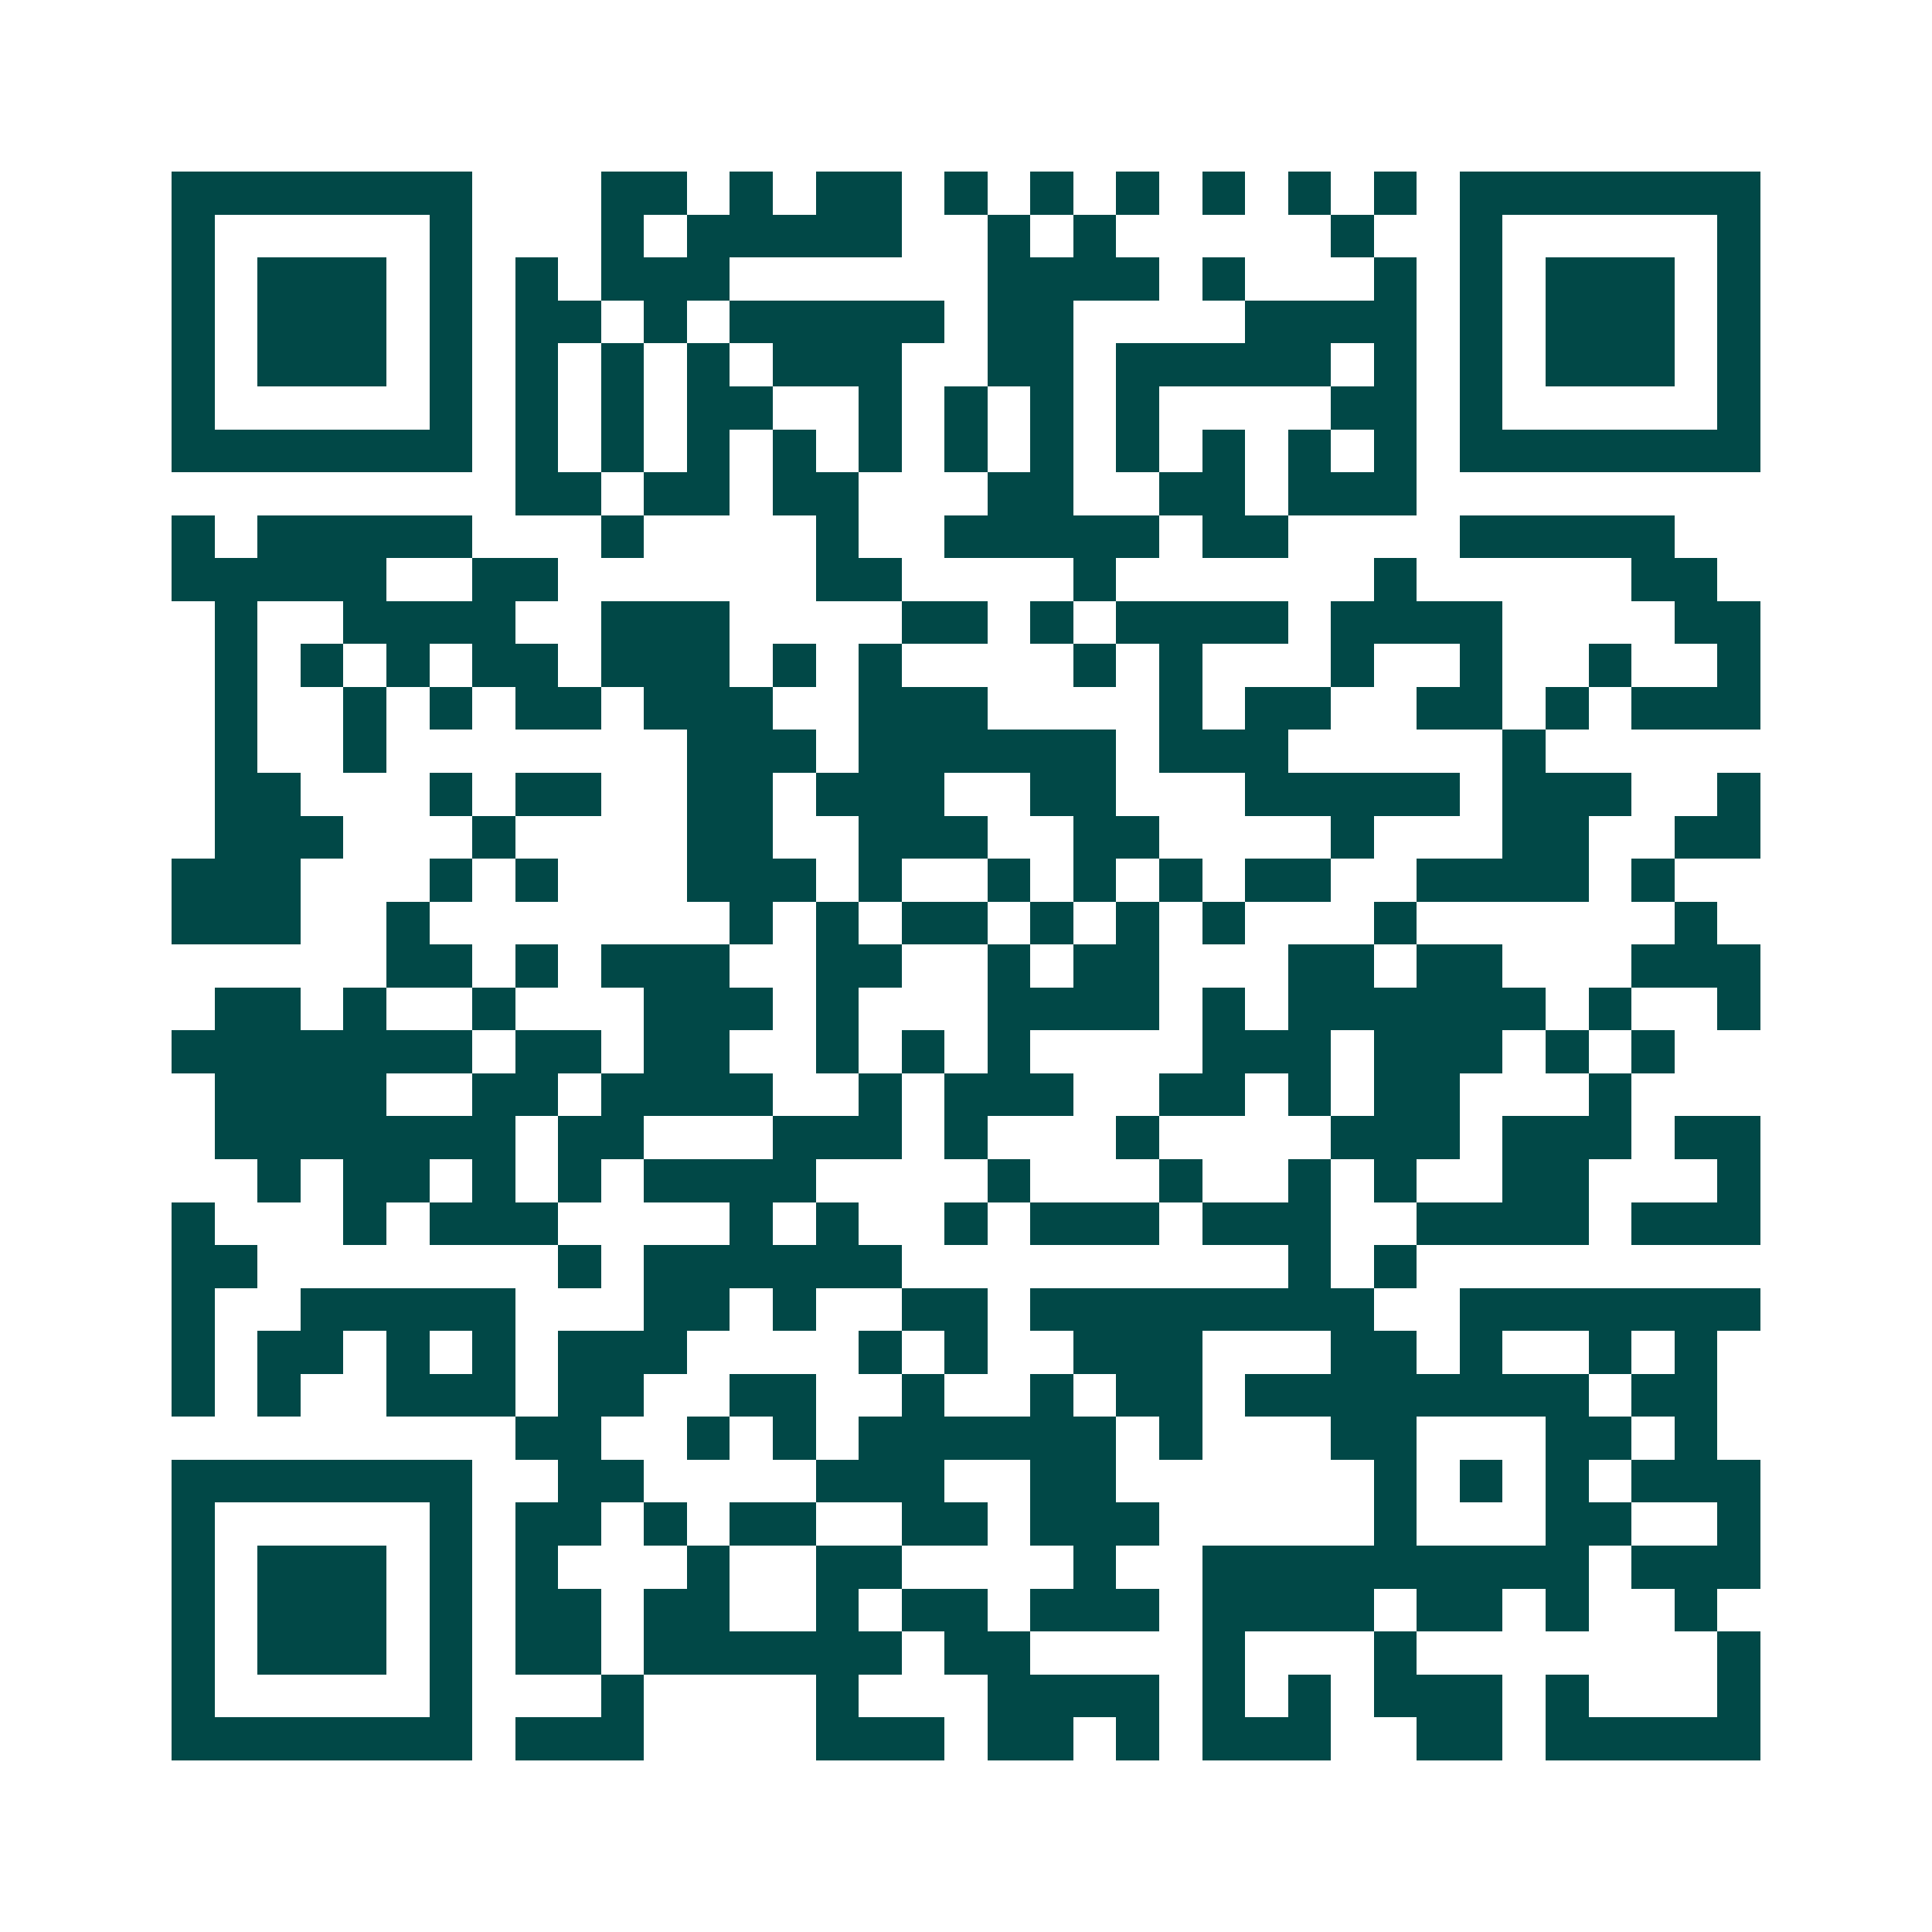<svg xmlns="http://www.w3.org/2000/svg" width="200" height="200" viewBox="0 0 45 45" shape-rendering="crispEdges"><path fill="#ffffff" d="M0 0h45v45H0z"/><path stroke="#014847" d="M4 4.5h7m3 0h2m1 0h1m1 0h2m1 0h1m1 0h1m1 0h1m1 0h1m1 0h1m1 0h1m1 0h7M4 5.5h1m5 0h1m3 0h1m1 0h5m2 0h1m1 0h1m5 0h1m2 0h1m5 0h1M4 6.5h1m1 0h3m1 0h1m1 0h1m1 0h3m6 0h4m1 0h1m3 0h1m1 0h1m1 0h3m1 0h1M4 7.5h1m1 0h3m1 0h1m1 0h2m1 0h1m1 0h5m1 0h2m4 0h4m1 0h1m1 0h3m1 0h1M4 8.5h1m1 0h3m1 0h1m1 0h1m1 0h1m1 0h1m1 0h3m2 0h2m1 0h5m1 0h1m1 0h1m1 0h3m1 0h1M4 9.5h1m5 0h1m1 0h1m1 0h1m1 0h2m2 0h1m1 0h1m1 0h1m1 0h1m4 0h2m1 0h1m5 0h1M4 10.5h7m1 0h1m1 0h1m1 0h1m1 0h1m1 0h1m1 0h1m1 0h1m1 0h1m1 0h1m1 0h1m1 0h1m1 0h7M12 11.5h2m1 0h2m1 0h2m3 0h2m2 0h2m1 0h3M4 12.5h1m1 0h5m3 0h1m4 0h1m2 0h5m1 0h2m4 0h5M4 13.5h5m2 0h2m6 0h2m4 0h1m6 0h1m5 0h2M5 14.5h1m2 0h4m2 0h3m4 0h2m1 0h1m1 0h4m1 0h4m4 0h2M5 15.5h1m1 0h1m1 0h1m1 0h2m1 0h3m1 0h1m1 0h1m4 0h1m1 0h1m3 0h1m2 0h1m2 0h1m2 0h1M5 16.5h1m2 0h1m1 0h1m1 0h2m1 0h3m2 0h3m4 0h1m1 0h2m2 0h2m1 0h1m1 0h3M5 17.5h1m2 0h1m7 0h3m1 0h6m1 0h3m5 0h1M5 18.5h2m3 0h1m1 0h2m2 0h2m1 0h3m2 0h2m3 0h5m1 0h3m2 0h1M5 19.5h3m3 0h1m4 0h2m2 0h3m2 0h2m4 0h1m3 0h2m2 0h2M4 20.5h3m3 0h1m1 0h1m3 0h3m1 0h1m2 0h1m1 0h1m1 0h1m1 0h2m2 0h4m1 0h1M4 21.5h3m2 0h1m7 0h1m1 0h1m1 0h2m1 0h1m1 0h1m1 0h1m3 0h1m6 0h1M9 22.5h2m1 0h1m1 0h3m2 0h2m2 0h1m1 0h2m3 0h2m1 0h2m3 0h3M5 23.5h2m1 0h1m2 0h1m3 0h3m1 0h1m3 0h4m1 0h1m1 0h6m1 0h1m2 0h1M4 24.5h7m1 0h2m1 0h2m2 0h1m1 0h1m1 0h1m4 0h3m1 0h3m1 0h1m1 0h1M5 25.5h4m2 0h2m1 0h4m2 0h1m1 0h3m2 0h2m1 0h1m1 0h2m3 0h1M5 26.5h7m1 0h2m3 0h3m1 0h1m3 0h1m4 0h3m1 0h3m1 0h2M6 27.5h1m1 0h2m1 0h1m1 0h1m1 0h4m4 0h1m3 0h1m2 0h1m1 0h1m2 0h2m3 0h1M4 28.5h1m3 0h1m1 0h3m4 0h1m1 0h1m2 0h1m1 0h3m1 0h3m2 0h4m1 0h3M4 29.5h2m7 0h1m1 0h6m9 0h1m1 0h1M4 30.5h1m2 0h5m3 0h2m1 0h1m2 0h2m1 0h8m2 0h7M4 31.5h1m1 0h2m1 0h1m1 0h1m1 0h3m4 0h1m1 0h1m2 0h3m3 0h2m1 0h1m2 0h1m1 0h1M4 32.5h1m1 0h1m2 0h3m1 0h2m2 0h2m2 0h1m2 0h1m1 0h2m1 0h8m1 0h2M12 33.5h2m2 0h1m1 0h1m1 0h6m1 0h1m3 0h2m3 0h2m1 0h1M4 34.5h7m2 0h2m4 0h3m2 0h2m6 0h1m1 0h1m1 0h1m1 0h3M4 35.5h1m5 0h1m1 0h2m1 0h1m1 0h2m2 0h2m1 0h3m5 0h1m3 0h2m2 0h1M4 36.5h1m1 0h3m1 0h1m1 0h1m3 0h1m2 0h2m4 0h1m2 0h9m1 0h3M4 37.5h1m1 0h3m1 0h1m1 0h2m1 0h2m2 0h1m1 0h2m1 0h3m1 0h4m1 0h2m1 0h1m2 0h1M4 38.5h1m1 0h3m1 0h1m1 0h2m1 0h6m1 0h2m4 0h1m3 0h1m7 0h1M4 39.5h1m5 0h1m3 0h1m4 0h1m3 0h4m1 0h1m1 0h1m1 0h3m1 0h1m3 0h1M4 40.5h7m1 0h3m4 0h3m1 0h2m1 0h1m1 0h3m2 0h2m1 0h5"/></svg>
